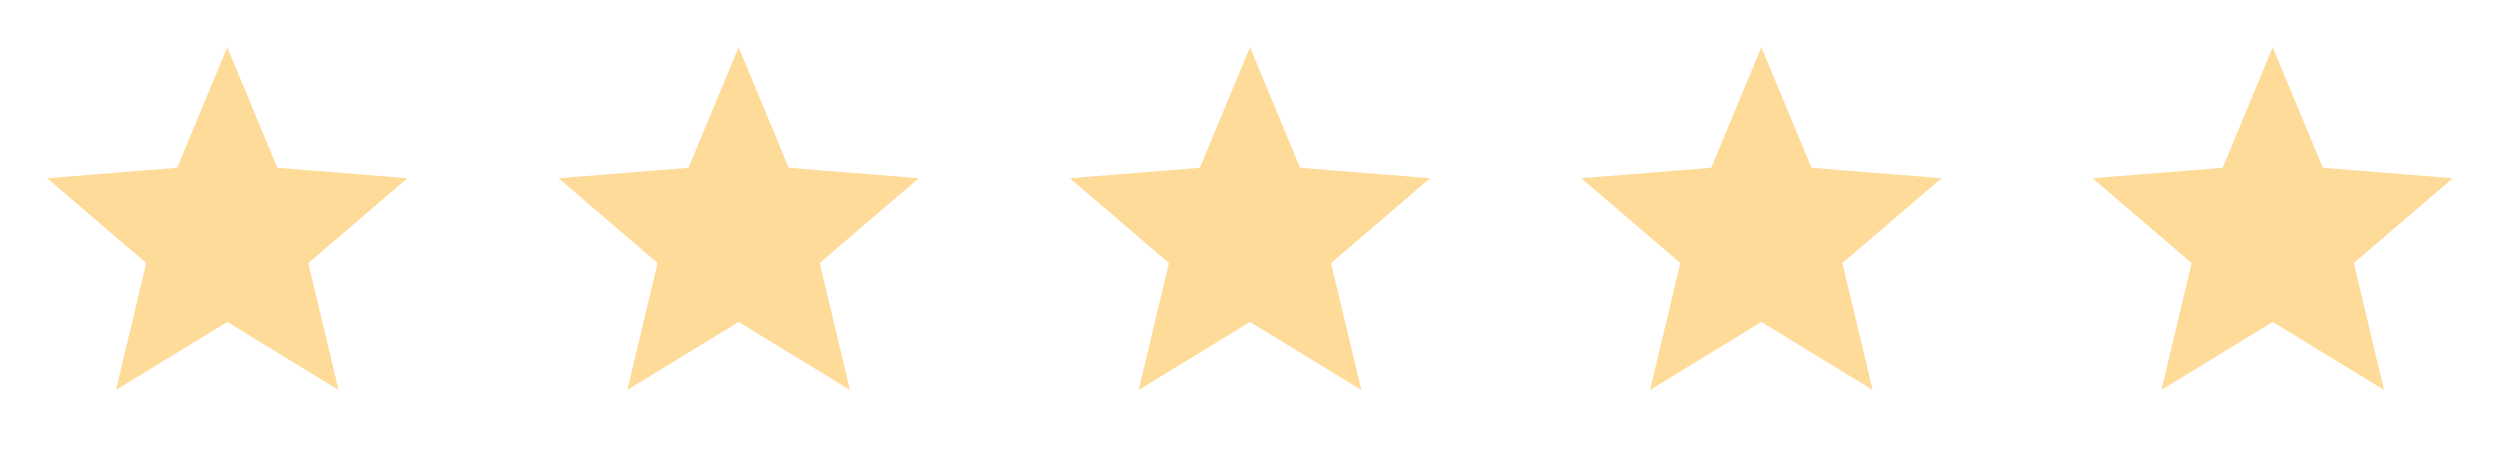 <?xml version="1.0" encoding="utf-8"?>
<svg xmlns="http://www.w3.org/2000/svg" fill="none" height="100%" overflow="visible" preserveAspectRatio="none" style="display: block;" viewBox="0 0 88 16" width="100%">
<g id="Container">
<g id="SVG">
<path d="M8 11.333L4.081 13.727L5.147 9.26L1.66 6.273L6.237 5.906L8 1.667L9.763 5.906L14.34 6.273L10.853 9.26L11.918 13.727L8 11.333Z" fill="#FFDB99" id="Vector"/>
</g>
<g id="SVG_2">
<path d="M26 11.333L22.081 13.727L23.147 9.26L19.66 6.273L24.236 5.906L26 1.667L27.763 5.906L32.34 6.273L28.853 9.26L29.919 13.727L26 11.333Z" fill="#FFDB99" id="Vector_2"/>
</g>
<g id="SVG_3">
<path d="M44 11.333L40.081 13.727L41.147 9.26L37.66 6.273L42.236 5.906L44 1.667L45.763 5.906L50.34 6.273L46.853 9.26L47.919 13.727L44 11.333Z" fill="#FFDB99" id="Vector_3"/>
</g>
<g id="SVG_4">
<path d="M62 11.333L58.081 13.727L59.147 9.26L55.66 6.273L60.236 5.906L62 1.667L63.763 5.906L68.34 6.273L64.853 9.26L65.918 13.727L62 11.333Z" fill="#FFDB99" id="Vector_4"/>
</g>
<g id="SVG_5">
<path d="M80 11.333L76.081 13.727L77.147 9.26L73.659 6.273L78.237 5.906L80 1.667L81.763 5.906L86.34 6.273L82.853 9.26L83.918 13.727L80 11.333Z" fill="#FFDB99" id="Vector_5"/>
</g>
</g>
</svg>